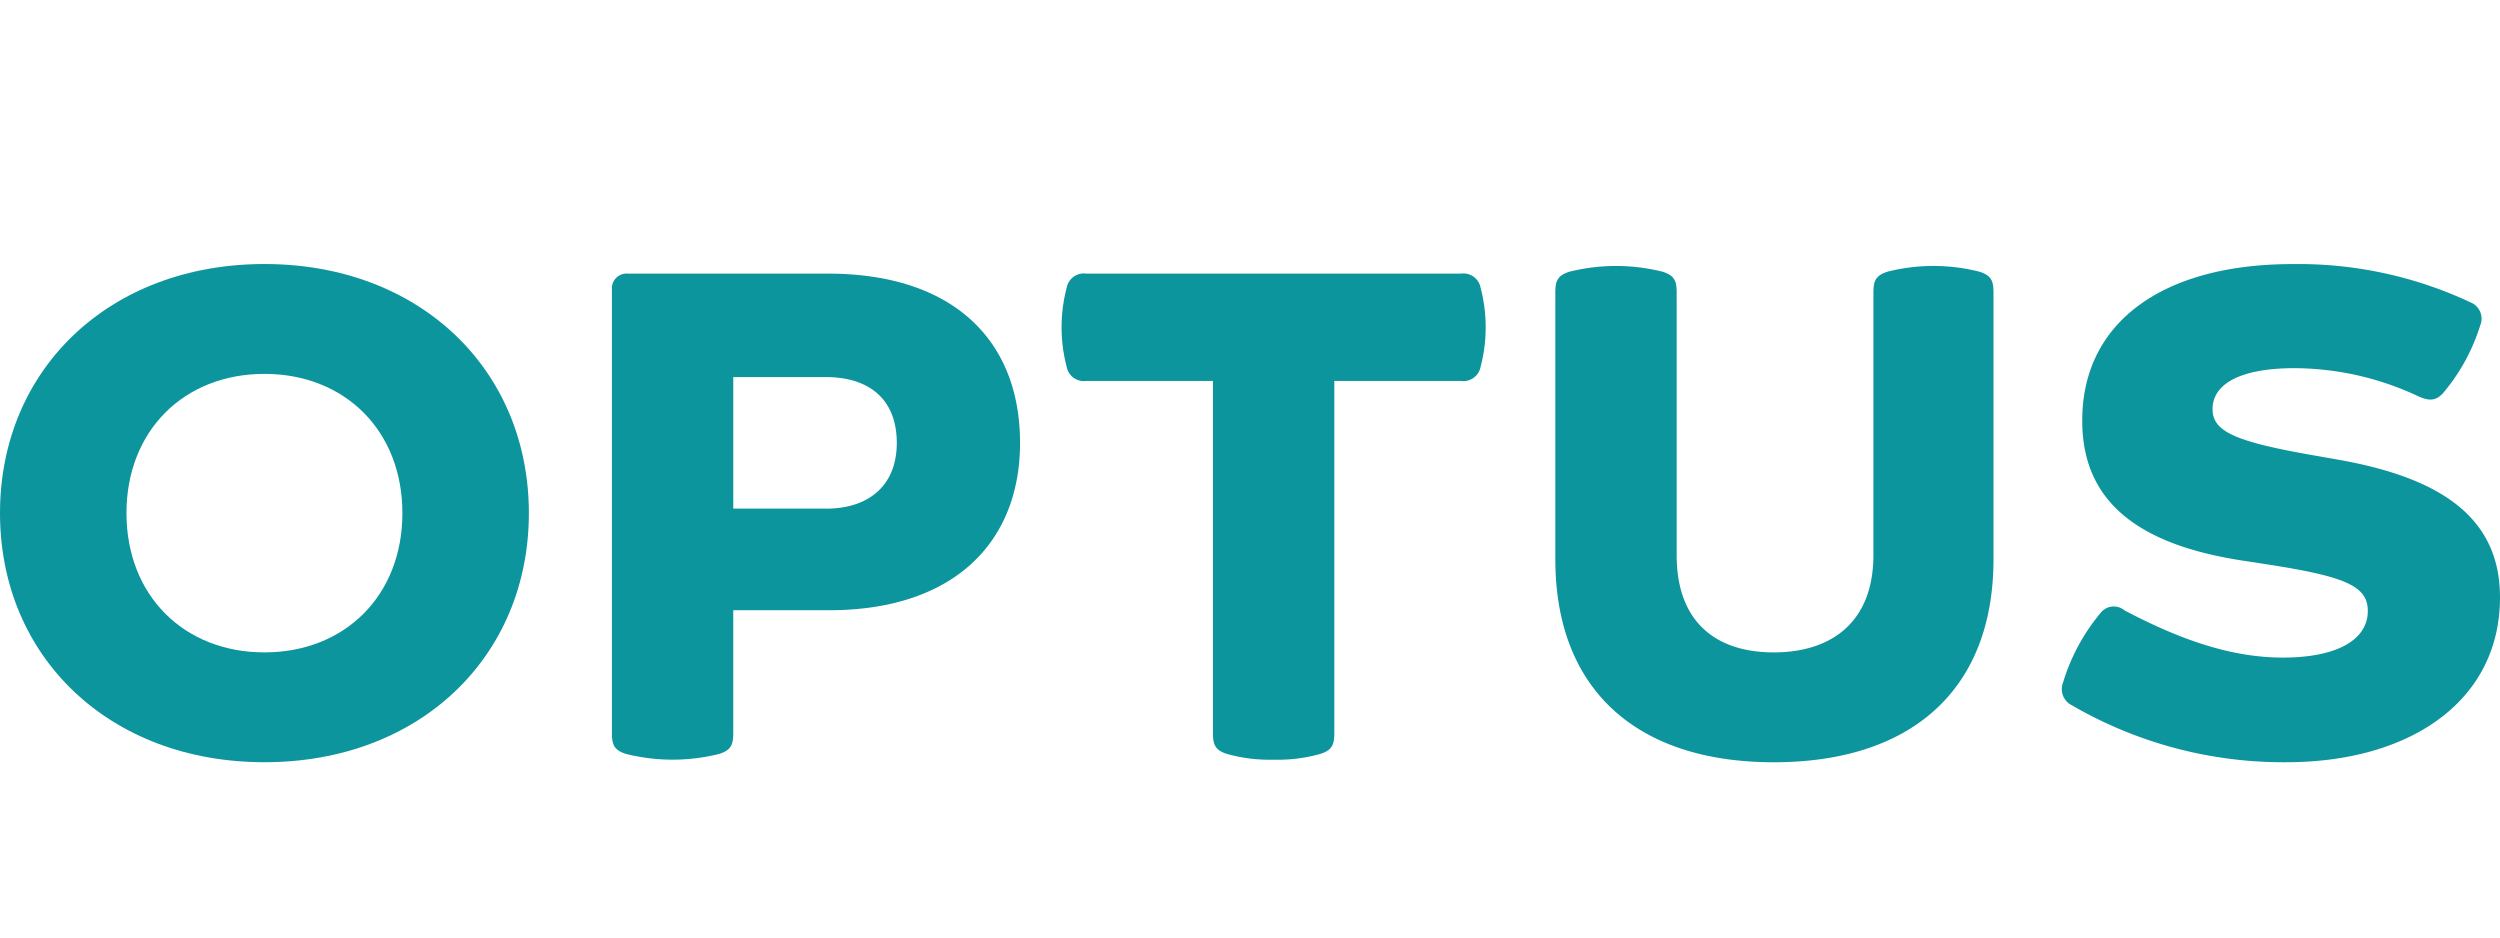 <svg xmlns="http://www.w3.org/2000/svg" xmlns:xlink="http://www.w3.org/1999/xlink" width="200" height="75" viewBox="0 0 200 75"><defs><clipPath id="clip-optus"><rect width="200" height="75"></rect></clipPath></defs><g id="optus" clip-path="url(#clip-optus)"><g id="Group_912" data-name="Group 912" transform="translate(-45.558 -179.703)"><path id="Path_2849" data-name="Path 2849" d="M532.967,224.543c0,5.263-3.27,7.767-7.971,7.767s-7.767-2.5-7.767-7.767v-21c0-.92-.153-1.38-1.124-1.686a15.362,15.362,0,0,0-7.46,0c-.971.307-1.124.767-1.124,1.686v21.308c0,10.526,6.592,16.249,17.476,16.249,10.935,0,17.578-5.723,17.578-16.249V203.541c0-.92-.154-1.38-1.124-1.686a14.95,14.95,0,0,0-7.358,0c-.971.307-1.124.767-1.124,1.686Z" transform="translate(-337.537 -0.416)" fill="#0d959e"></path><path id="Path_2850" data-name="Path 2850" d="M377.834,242.557a12.54,12.54,0,0,0,3.73-.46c.971-.307,1.124-.767,1.124-1.686V212.256h10.117a1.4,1.4,0,0,0,1.584-1.124,12.478,12.478,0,0,0,0-6.336,1.4,1.4,0,0,0-1.584-1.124H362.862a1.4,1.4,0,0,0-1.584,1.124,12.478,12.478,0,0,0,0,6.336,1.4,1.4,0,0,0,1.584,1.124h10.117v28.155c0,.92.153,1.38,1.124,1.686A12.54,12.54,0,0,0,377.834,242.557Z" transform="translate(-230.385 -2.079)" fill="#0d959e"></path><path id="Path_2851" data-name="Path 2851" d="M66.713,200.825c-12.417,0-21.155,8.431-21.155,19.928s8.738,19.928,21.155,19.928,21.155-8.431,21.155-19.928S79.13,200.825,66.713,200.825Zm0,31.068c-6.438,0-11.037-4.548-11.037-11.14s4.6-11.139,11.037-11.139,11.037,4.548,11.037,11.139S73.151,231.893,66.713,231.893Z" transform="translate(0 0)" fill="#0d959e"></path><path id="Path_2852" data-name="Path 2852" d="M244.579,203.671H228.585a1.181,1.181,0,0,0-1.277,1.277v35.462c0,.92.153,1.38,1.124,1.686a15.361,15.361,0,0,0,7.46,0c.971-.307,1.124-.767,1.124-1.686V230.6h7.665c9.964,0,15.278-5.416,15.278-13.388C259.96,209.036,254.646,203.671,244.579,203.671Zm-.153,18.8h-7.409V211.949h7.409c3.475,0,5.672,1.788,5.672,5.263C250.1,220.585,247.9,222.475,244.426,222.475Z" transform="translate(-132.797 -2.079)" fill="#0d959e"></path><path id="Path_2853" data-name="Path 2853" d="M658.818,236.134a33.684,33.684,0,0,0,17.118,4.548c10.015,0,17.118-4.957,17.118-13.183,0-6.285-4.548-9.555-13.03-11.037l-1.737-.306c-6.49-1.124-8.227-1.942-8.227-3.73,0-2.095,2.4-3.27,6.541-3.27a23.472,23.472,0,0,1,9.913,2.248c.818.358,1.328.409,1.942-.2a15.537,15.537,0,0,0,3.015-5.468,1.4,1.4,0,0,0-.766-1.84,32.421,32.421,0,0,0-14.257-3.066c-10.322,0-16.658,4.6-16.811,12.213-.153,6.8,4.5,10.22,12.775,11.5l1.993.307c6.285.971,8.073,1.737,8.073,3.73,0,2.3-2.453,3.73-6.8,3.73-3.986,0-8.023-1.328-12.672-3.781a1.334,1.334,0,0,0-1.942.256,15.731,15.731,0,0,0-2.964,5.518A1.439,1.439,0,0,0,658.818,236.134Z" transform="translate(-447.496 0)" fill="#0d959e"></path></g></g></svg>